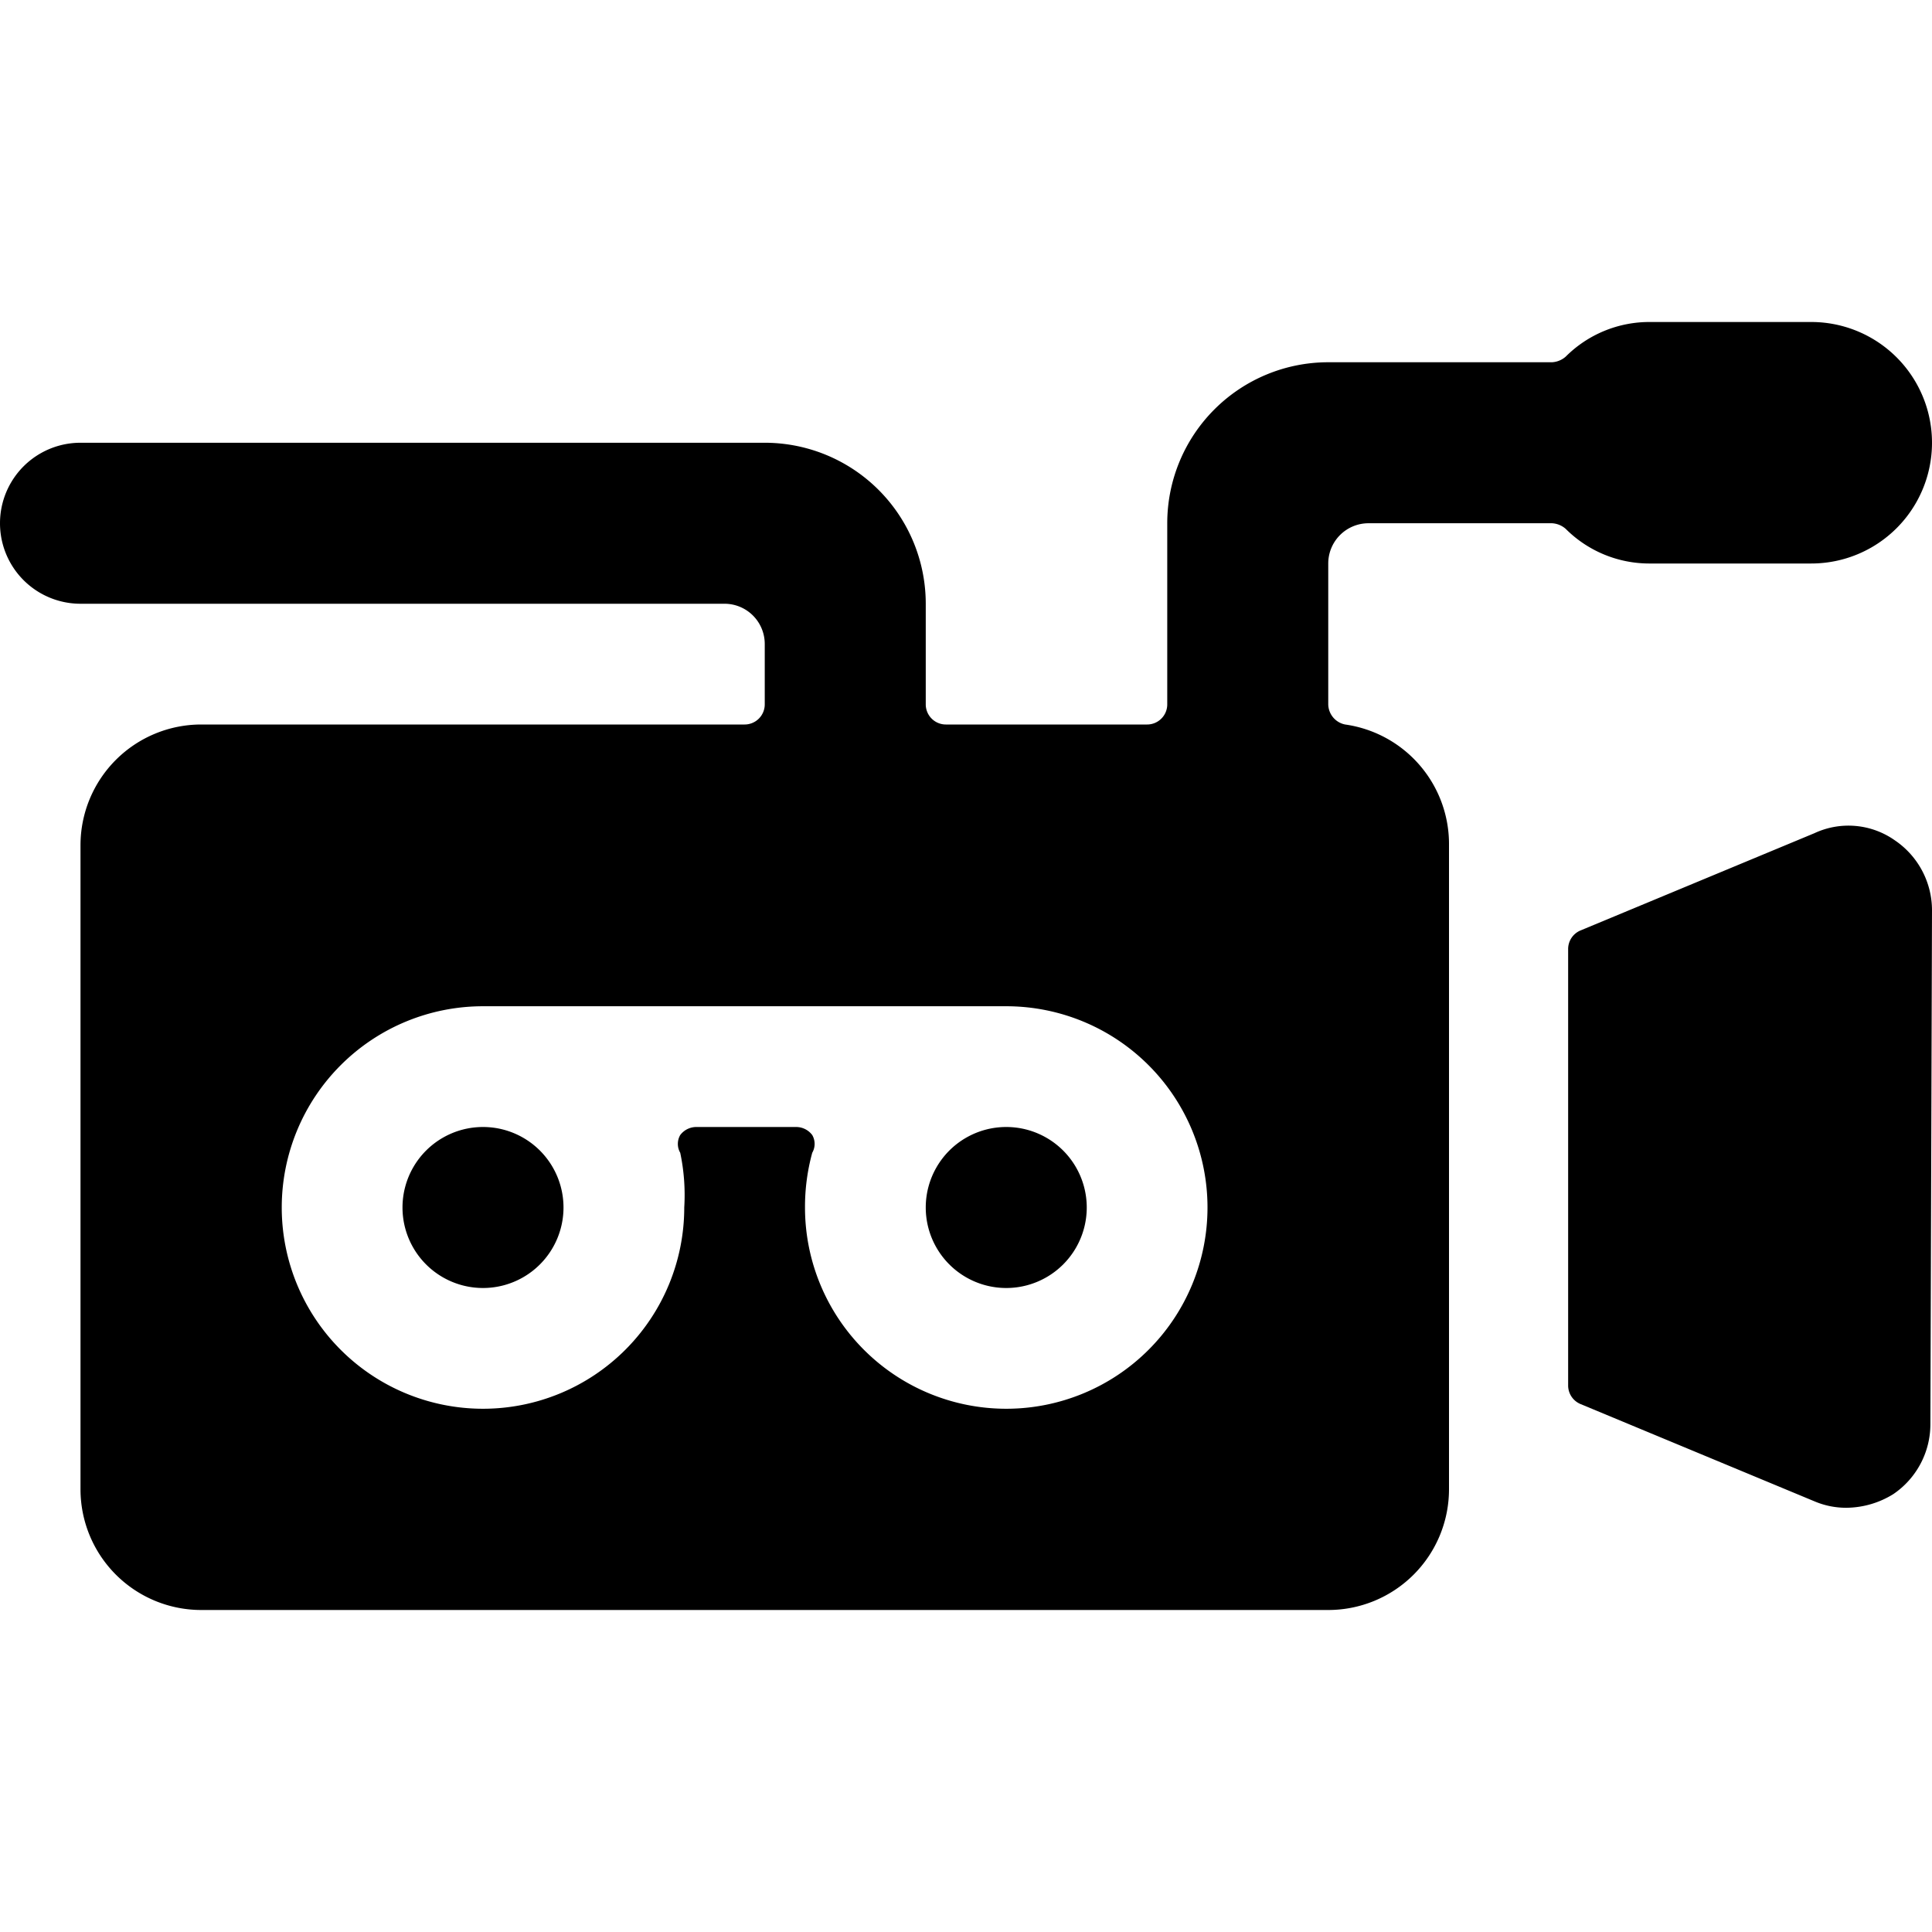<svg xmlns="http://www.w3.org/2000/svg" viewBox="0 0 24 24"><g><path d="M24 11.31a1.05 1.05 0 0 0 -0.46 -0.87 1 1 0 0 0 -1 -0.09l-2.91 1.21a0.25 0.25 0 0 0 -0.15 0.23v5.42a0.25 0.25 0 0 0 0.15 0.23l2.91 1.21a1 1 0 0 0 0.4 0.08 1.12 1.12 0 0 0 0.58 -0.17 1.05 1.05 0 0 0 0.46 -0.87Z" fill="#000000" stroke-width="1"></path><path d="M5 15a1 1 0 1 0 2 0 1 1 0 1 0 -2 0" fill="#000000" stroke-width="1"></path><path d="M11.5 15a1 1 0 1 0 2 0 1 1 0 1 0 -2 0" fill="#000000" stroke-width="1"></path><path d="M9.5 8.75a0.25 0.25 0 0 1 -0.25 0.25H2.5A1.5 1.5 0 0 0 1 10.5v8A1.5 1.5 0 0 0 2.5 20h14a1.5 1.5 0 0 0 1.5 -1.5v-8A1.5 1.5 0 0 0 16.71 9a0.26 0.26 0 0 1 -0.21 -0.25V7a0.5 0.5 0 0 1 0.5 -0.5h2.28a0.28 0.28 0 0 1 0.17 0.07A1.47 1.47 0 0 0 20.5 7h2a1.5 1.5 0 0 0 0 -3h-2a1.47 1.47 0 0 0 -1.05 0.43 0.28 0.28 0 0 1 -0.17 0.07H16.5a2 2 0 0 0 -2 2v2.25a0.25 0.25 0 0 1 -0.25 0.25h-2.5a0.25 0.25 0 0 1 -0.25 -0.25V7.5a2 2 0 0 0 -2 -2H1a1 1 0 0 0 0 2h8a0.5 0.5 0 0 1 0.5 0.5ZM10 15a2.54 2.54 0 0 1 0.09 -0.68 0.22 0.22 0 0 0 0 -0.22 0.25 0.25 0 0 0 -0.2 -0.1H8.65a0.25 0.25 0 0 0 -0.2 0.1 0.22 0.22 0 0 0 0 0.22 2.54 2.54 0 0 1 0.05 0.68A2.5 2.5 0 1 1 6 12.5h6.5A2.5 2.5 0 1 1 10 15Z" fill="#000000" stroke-width="1"></path></g></svg>